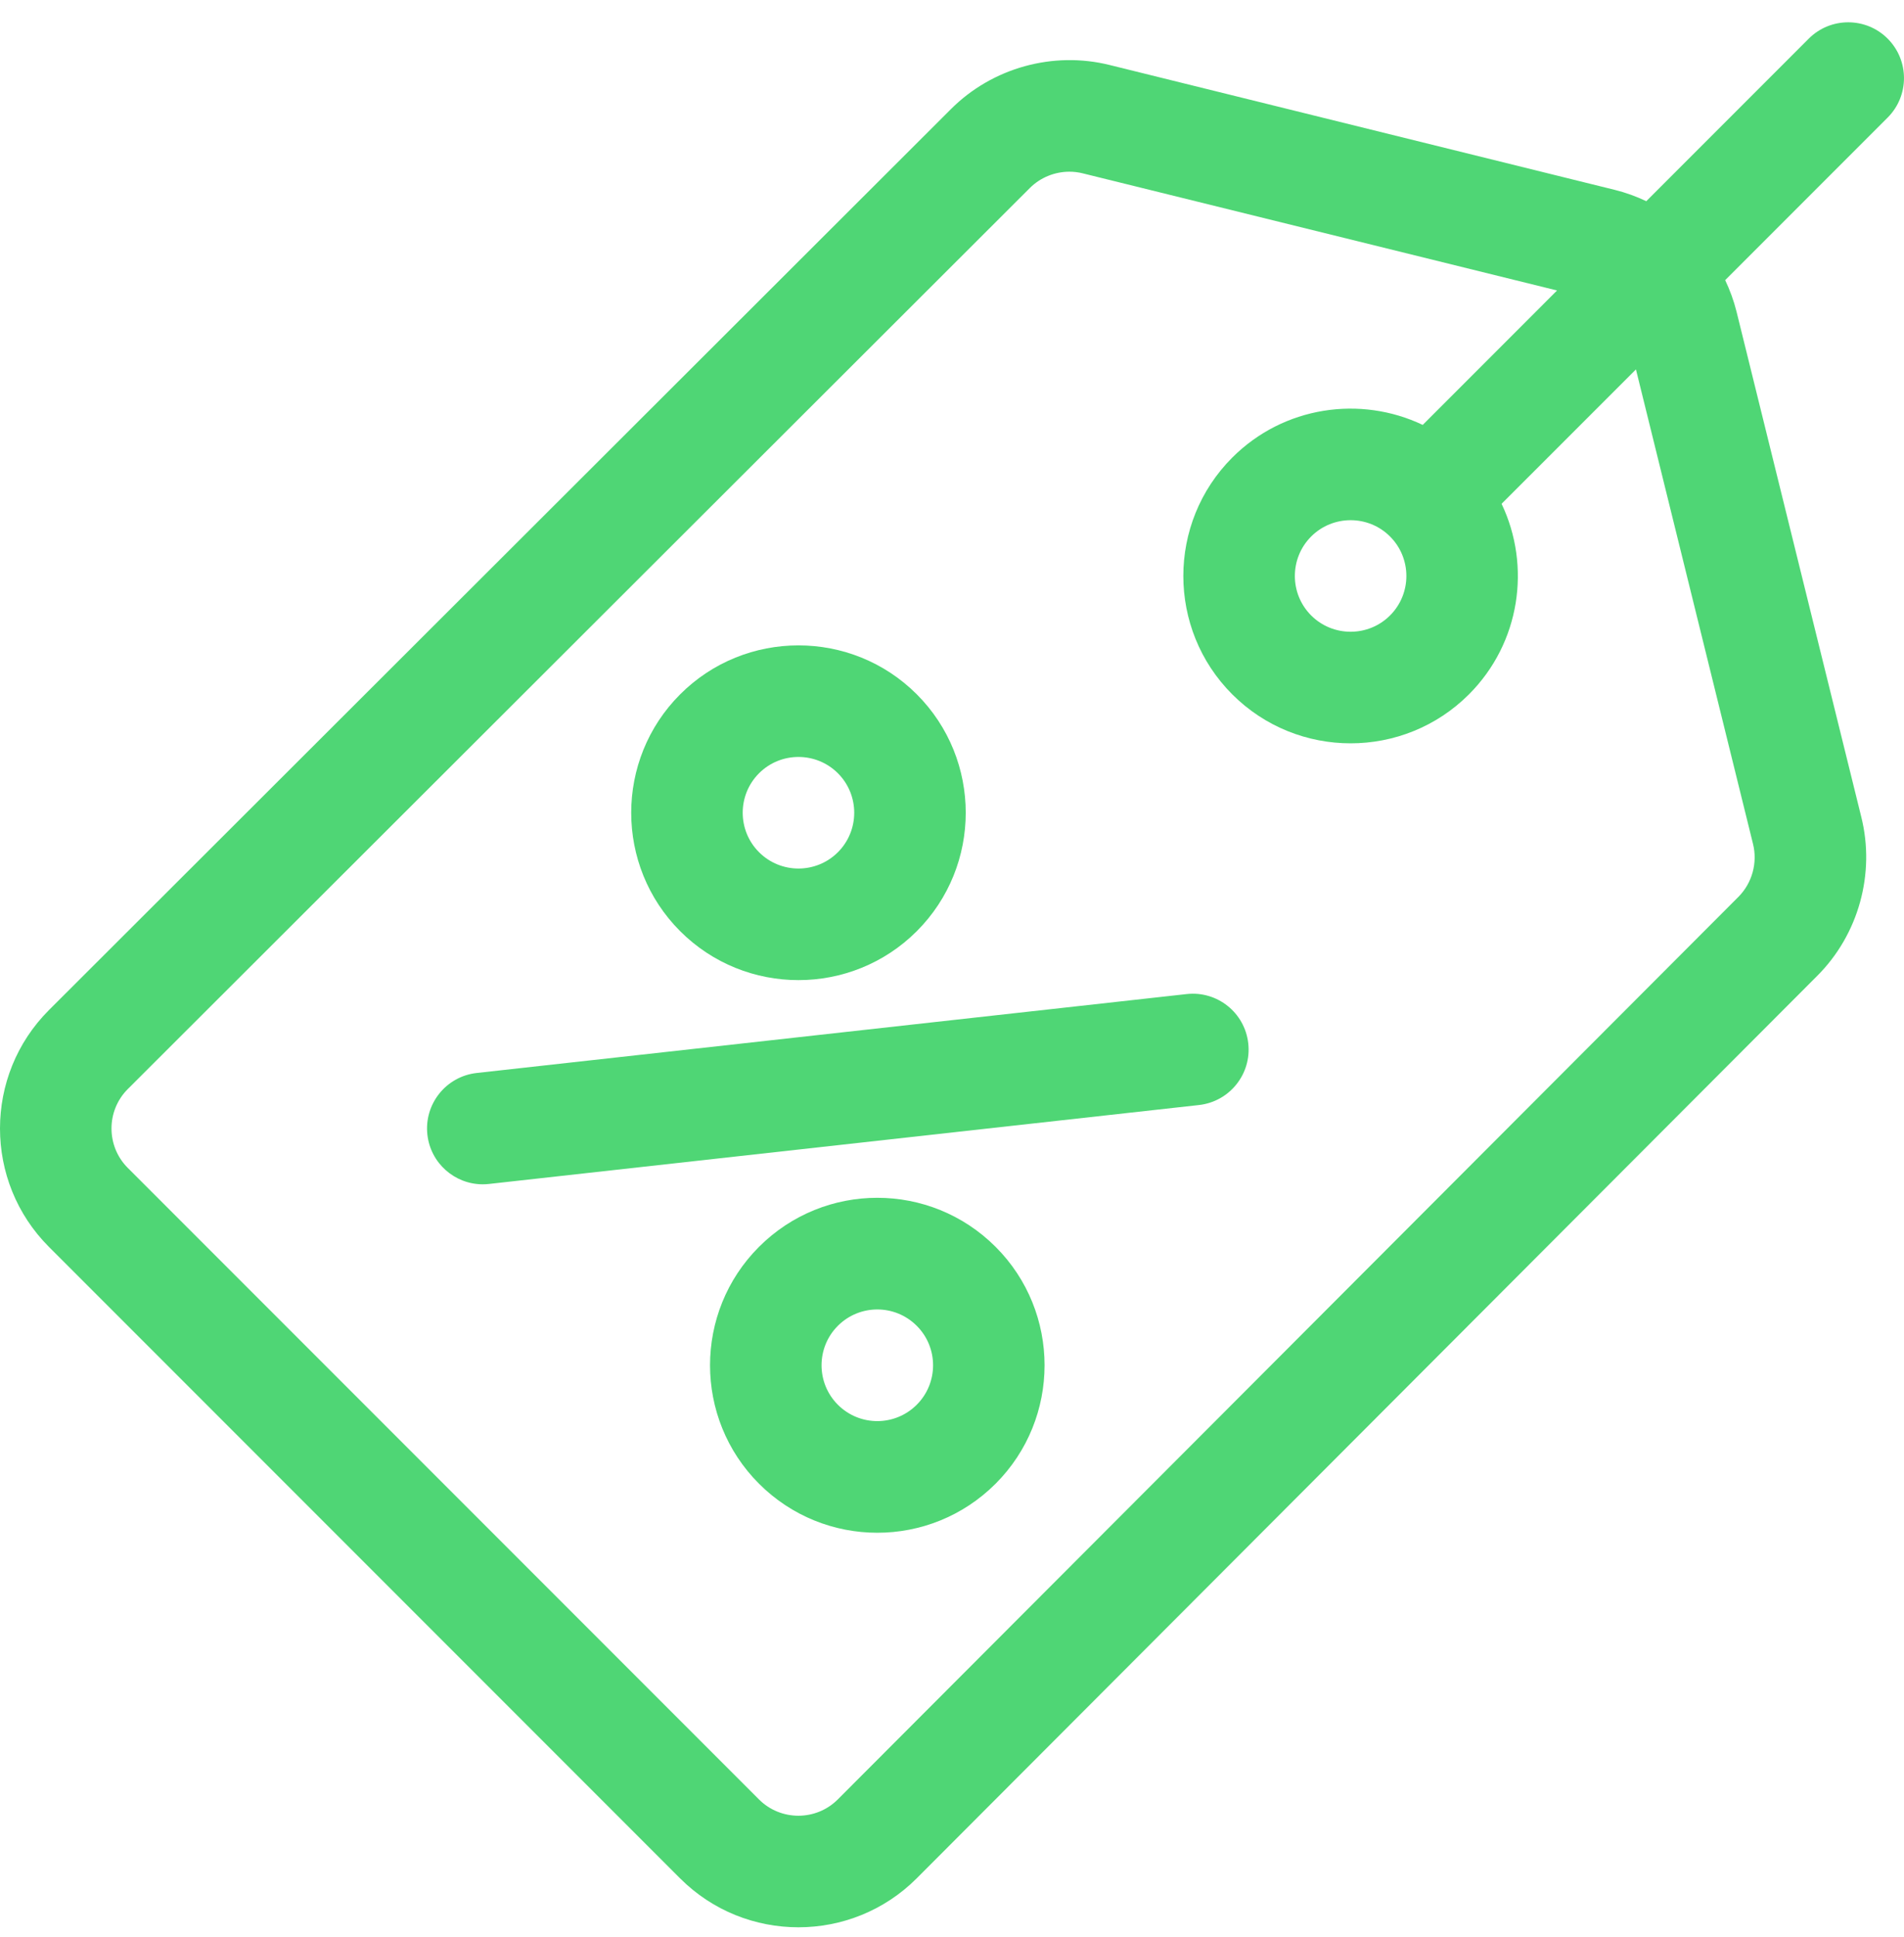 <svg width="60" height="61" viewBox="0 0 60 61" fill="none" xmlns="http://www.w3.org/2000/svg">
<g clip-path="url(#clip0)">
<path d="M59.485 1.217C58.798 0.531 57.685 0.531 56.999 1.217L51.879 6.337C51.564 6.187 51.232 6.066 50.885 5.98L34.975 2.049C33.188 1.602 31.269 2.134 29.967 3.436L1.542 31.814C-0.514 33.87 -0.514 37.216 1.542 39.272L21.43 59.16C23.486 61.216 26.832 61.217 28.888 59.16L57.266 30.735C58.569 29.433 59.1 27.514 58.653 25.727L54.723 9.817C54.636 9.47 54.515 9.138 54.365 8.823L59.485 3.703C60.171 3.017 60.171 1.904 59.485 1.217ZM55.242 26.58C55.391 27.176 55.214 27.815 54.78 28.25L26.402 56.674C25.717 57.36 24.601 57.36 23.916 56.674L4.028 36.786C3.342 36.1 3.342 34.985 4.028 34.3L32.453 5.922C32.785 5.59 33.238 5.408 33.7 5.408C33.841 5.408 33.983 5.425 34.122 5.46L49.067 9.149L44.834 13.383C42.873 12.449 40.453 12.791 38.832 14.412C36.776 16.468 36.776 19.814 38.832 21.87C39.86 22.898 41.211 23.412 42.561 23.412C43.912 23.412 45.262 22.898 46.29 21.87C47.911 20.249 48.253 17.828 47.319 15.868L51.553 11.635L55.242 26.58ZM43.804 19.384C43.119 20.069 42.004 20.069 41.318 19.384C40.633 18.699 40.633 17.583 41.318 16.898C41.661 16.555 42.111 16.384 42.561 16.384C43.011 16.384 43.462 16.555 43.804 16.898L43.804 16.898L43.804 16.898C44.49 17.583 44.49 18.699 43.804 19.384Z" fill="#4FD675"/>
<path d="M28.891 21.869C26.835 19.813 23.489 19.813 21.433 21.869C19.377 23.926 19.377 27.271 21.433 29.328C23.489 31.384 26.835 31.384 28.891 29.328C30.947 27.271 30.947 23.926 28.891 21.869ZM26.405 26.841C25.72 27.527 24.604 27.527 23.919 26.841C23.234 26.156 23.233 25.041 23.919 24.355C24.604 23.67 25.719 23.67 26.405 24.355C27.09 25.041 27.09 26.156 26.405 26.841Z" fill="#4FD675"/>
<path d="M31.375 39.272C29.314 37.211 25.979 37.21 23.917 39.272C21.861 41.328 21.861 44.673 23.917 46.73C25.978 48.791 29.314 48.791 31.375 46.73C33.431 44.673 33.431 41.328 31.375 39.272ZM28.889 44.244C28.202 44.931 27.09 44.931 26.403 44.244C25.718 43.558 25.718 42.443 26.403 41.758C27.09 41.071 28.202 41.071 28.889 41.758C29.575 42.443 29.575 43.558 28.889 44.244Z" fill="#4FD675"/>
<path d="M39.336 32.862C39.229 31.898 38.36 31.202 37.395 31.309L15.021 33.795C14.056 33.903 13.361 34.772 13.468 35.737C13.568 36.636 14.329 37.301 15.213 37.301C15.278 37.301 15.343 37.297 15.409 37.29L37.783 34.804C38.748 34.696 39.444 33.827 39.336 32.862Z" fill="#4FD675"/>
</g>
<defs>
<clipPath id="clip0">
<rect width="60" height="60" fill="white" transform="translate(0 0.702)"/>
</clipPath>
</defs>
</svg>
